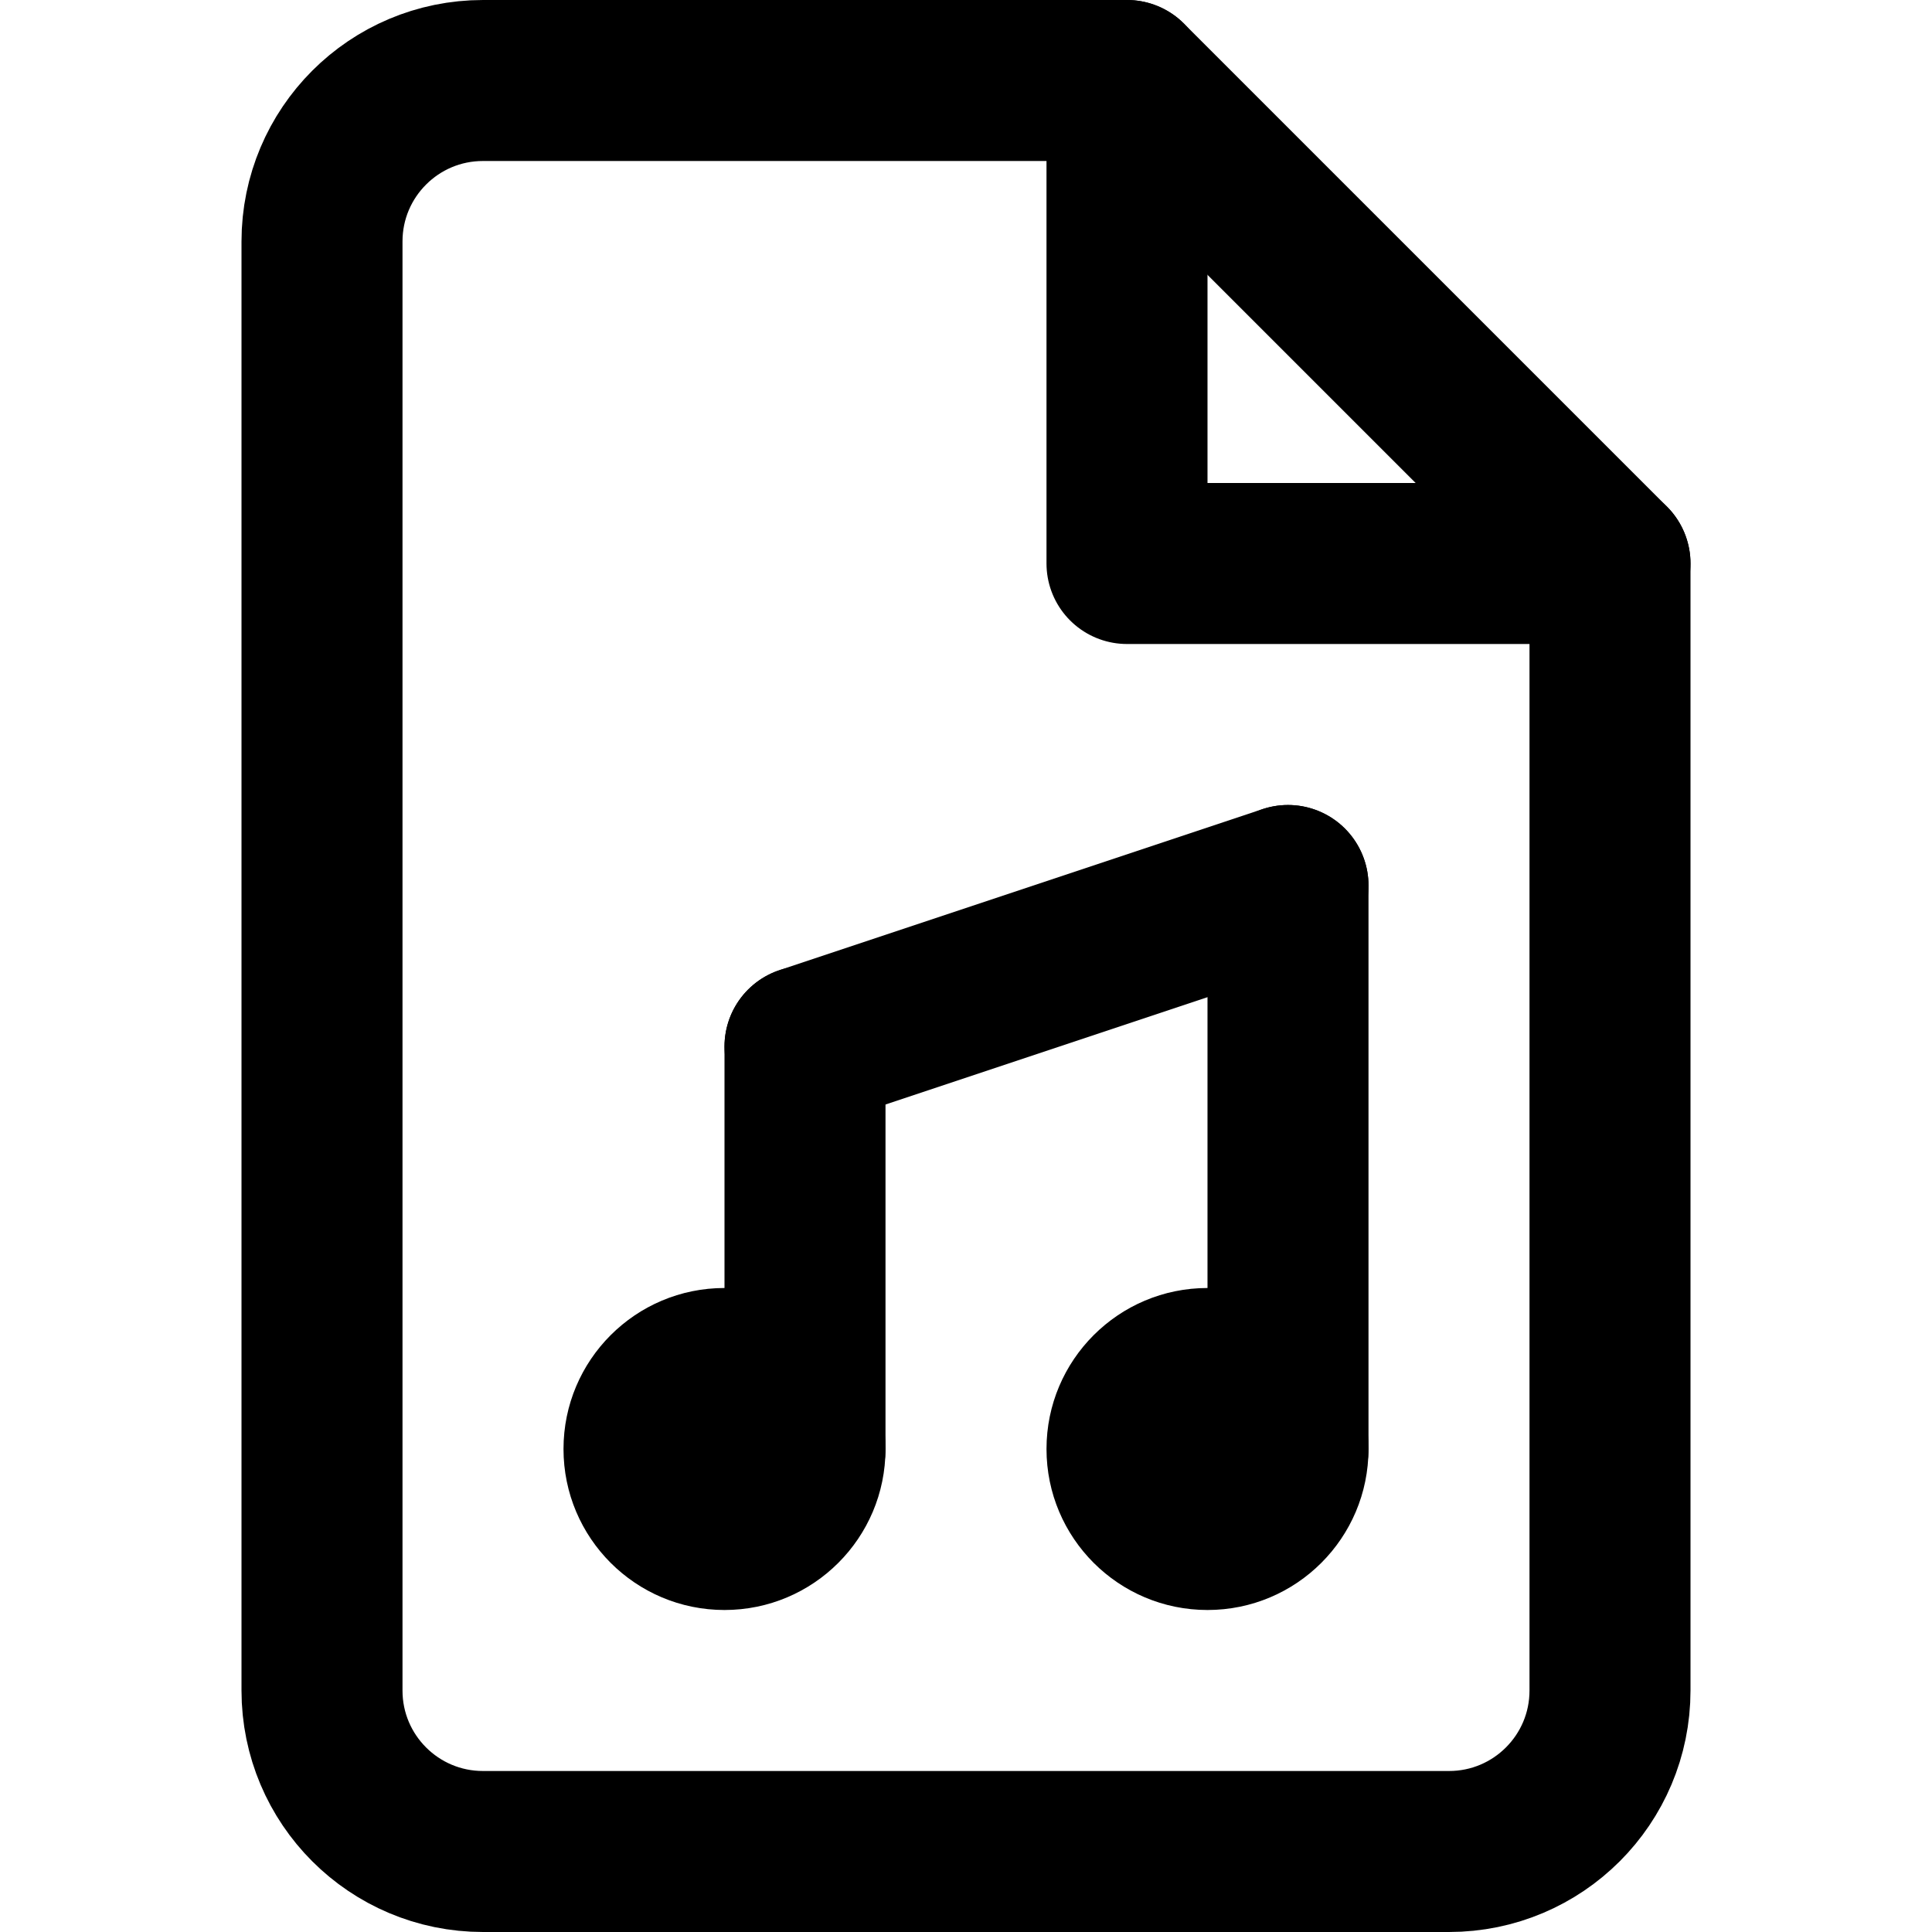 <svg width="24px" height="24px" viewBox="0 0 24 24" xmlns="http://www.w3.org/2000/svg">
    <g stroke="none" stroke-width="1" fill="none" fill-rule="evenodd">
        <g transform="translate(4, 1)">
            <path d="M10,0 L2,0 C0.895,0 0,0.895 0,2 L0,20 C0,21.105 0.895,22 2,22 L14,22 C15.105,22 16,21.105 16,20 L16,6 L10,0 Z" stroke="#000000" stroke-width="2" stroke-linecap="round" stroke-linejoin="round"></path>
            <polyline stroke="#000000" stroke-width="2" stroke-linecap="round" stroke-linejoin="round" points="10 0 10 6 16 6"></polyline>
            <path d="M6,17 L6,12" stroke="#000000" stroke-width="2" stroke-linecap="round" stroke-linejoin="round"></path>
            <path d="M12,17 L12,10" stroke="#000000" stroke-width="2" stroke-linecap="round" stroke-linejoin="round"></path>
            <path d="M6,12 L12,10" stroke="#000000" stroke-width="2" stroke-linecap="round" stroke-linejoin="round"></path>
            <circle fill="#000000" cx="11" cy="17" r="2"></circle>
            <circle fill="#000000" cx="5" cy="17" r="2"></circle>
        </g>
    </g>
</svg>